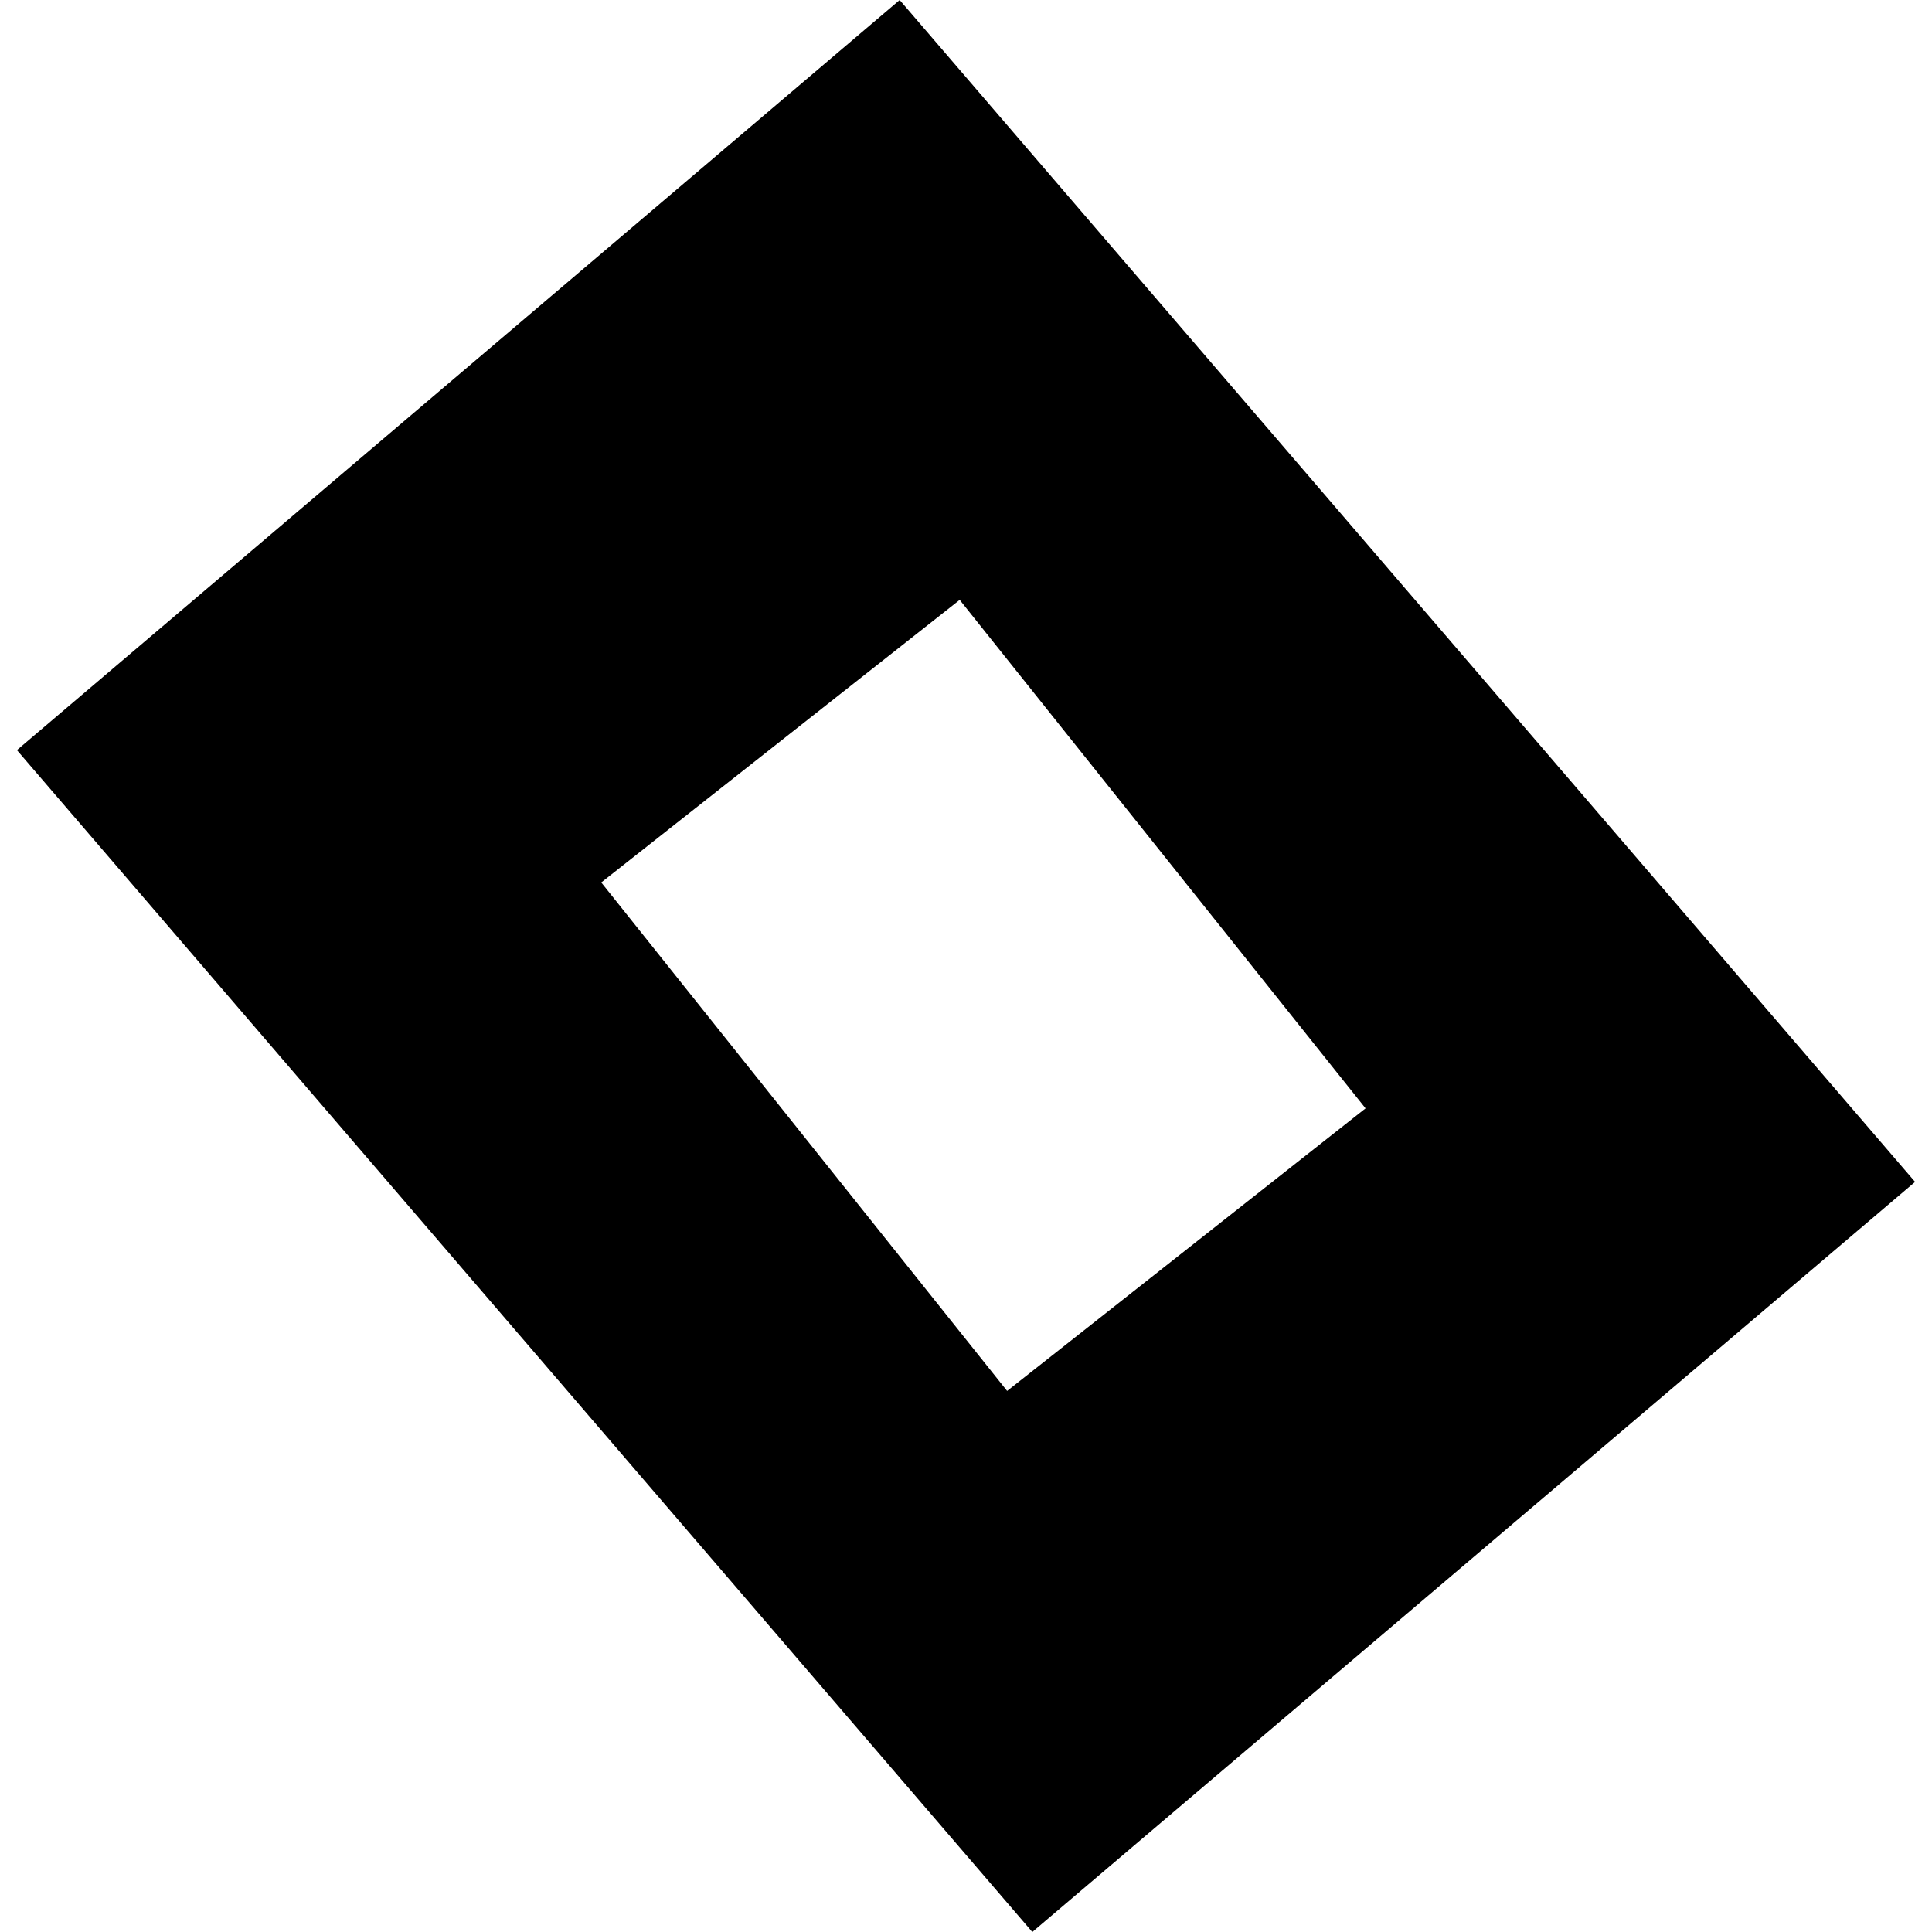 <?xml version="1.0" encoding="utf-8" standalone="no"?>
<!DOCTYPE svg PUBLIC "-//W3C//DTD SVG 1.1//EN"
  "http://www.w3.org/Graphics/SVG/1.1/DTD/svg11.dtd">
<!-- Created with matplotlib (https://matplotlib.org/) -->
<svg height="288pt" version="1.1" viewBox="0 0 288 288" width="288pt" xmlns="http://www.w3.org/2000/svg" xmlns:xlink="http://www.w3.org/1999/xlink">
 <defs>
  <style type="text/css">
*{stroke-linecap:butt;stroke-linejoin:round;}
  </style>
 </defs>
 <g id="figure_1">
  <g id="patch_1">
   <path d="M 0 288 
L 288 288 
L 288 0 
L 0 0 
z
" style="fill:none;opacity:0;"/>
  </g>
  <g id="axes_1">
   <g id="PatchCollection_1">
    <path clip-path="url(#p4e0b5fb544)" d="M 285.478 176.182 
L 153.886 288 
L 2.522 111.817 
L 134.114 0 
L 285.478 176.182 
M 203.562 165.22 
L 143.062 89.422 
L 89.629 131.547 
L 150.129 207.346 
L 203.562 165.22 
"/>
   </g>
  </g>
 </g>
 <defs>
  <clipPath id="p4e0b5fb544">
   <rect height="288" width="282.957" x="2.522" y="0"/>
  </clipPath>
 </defs>
</svg>
